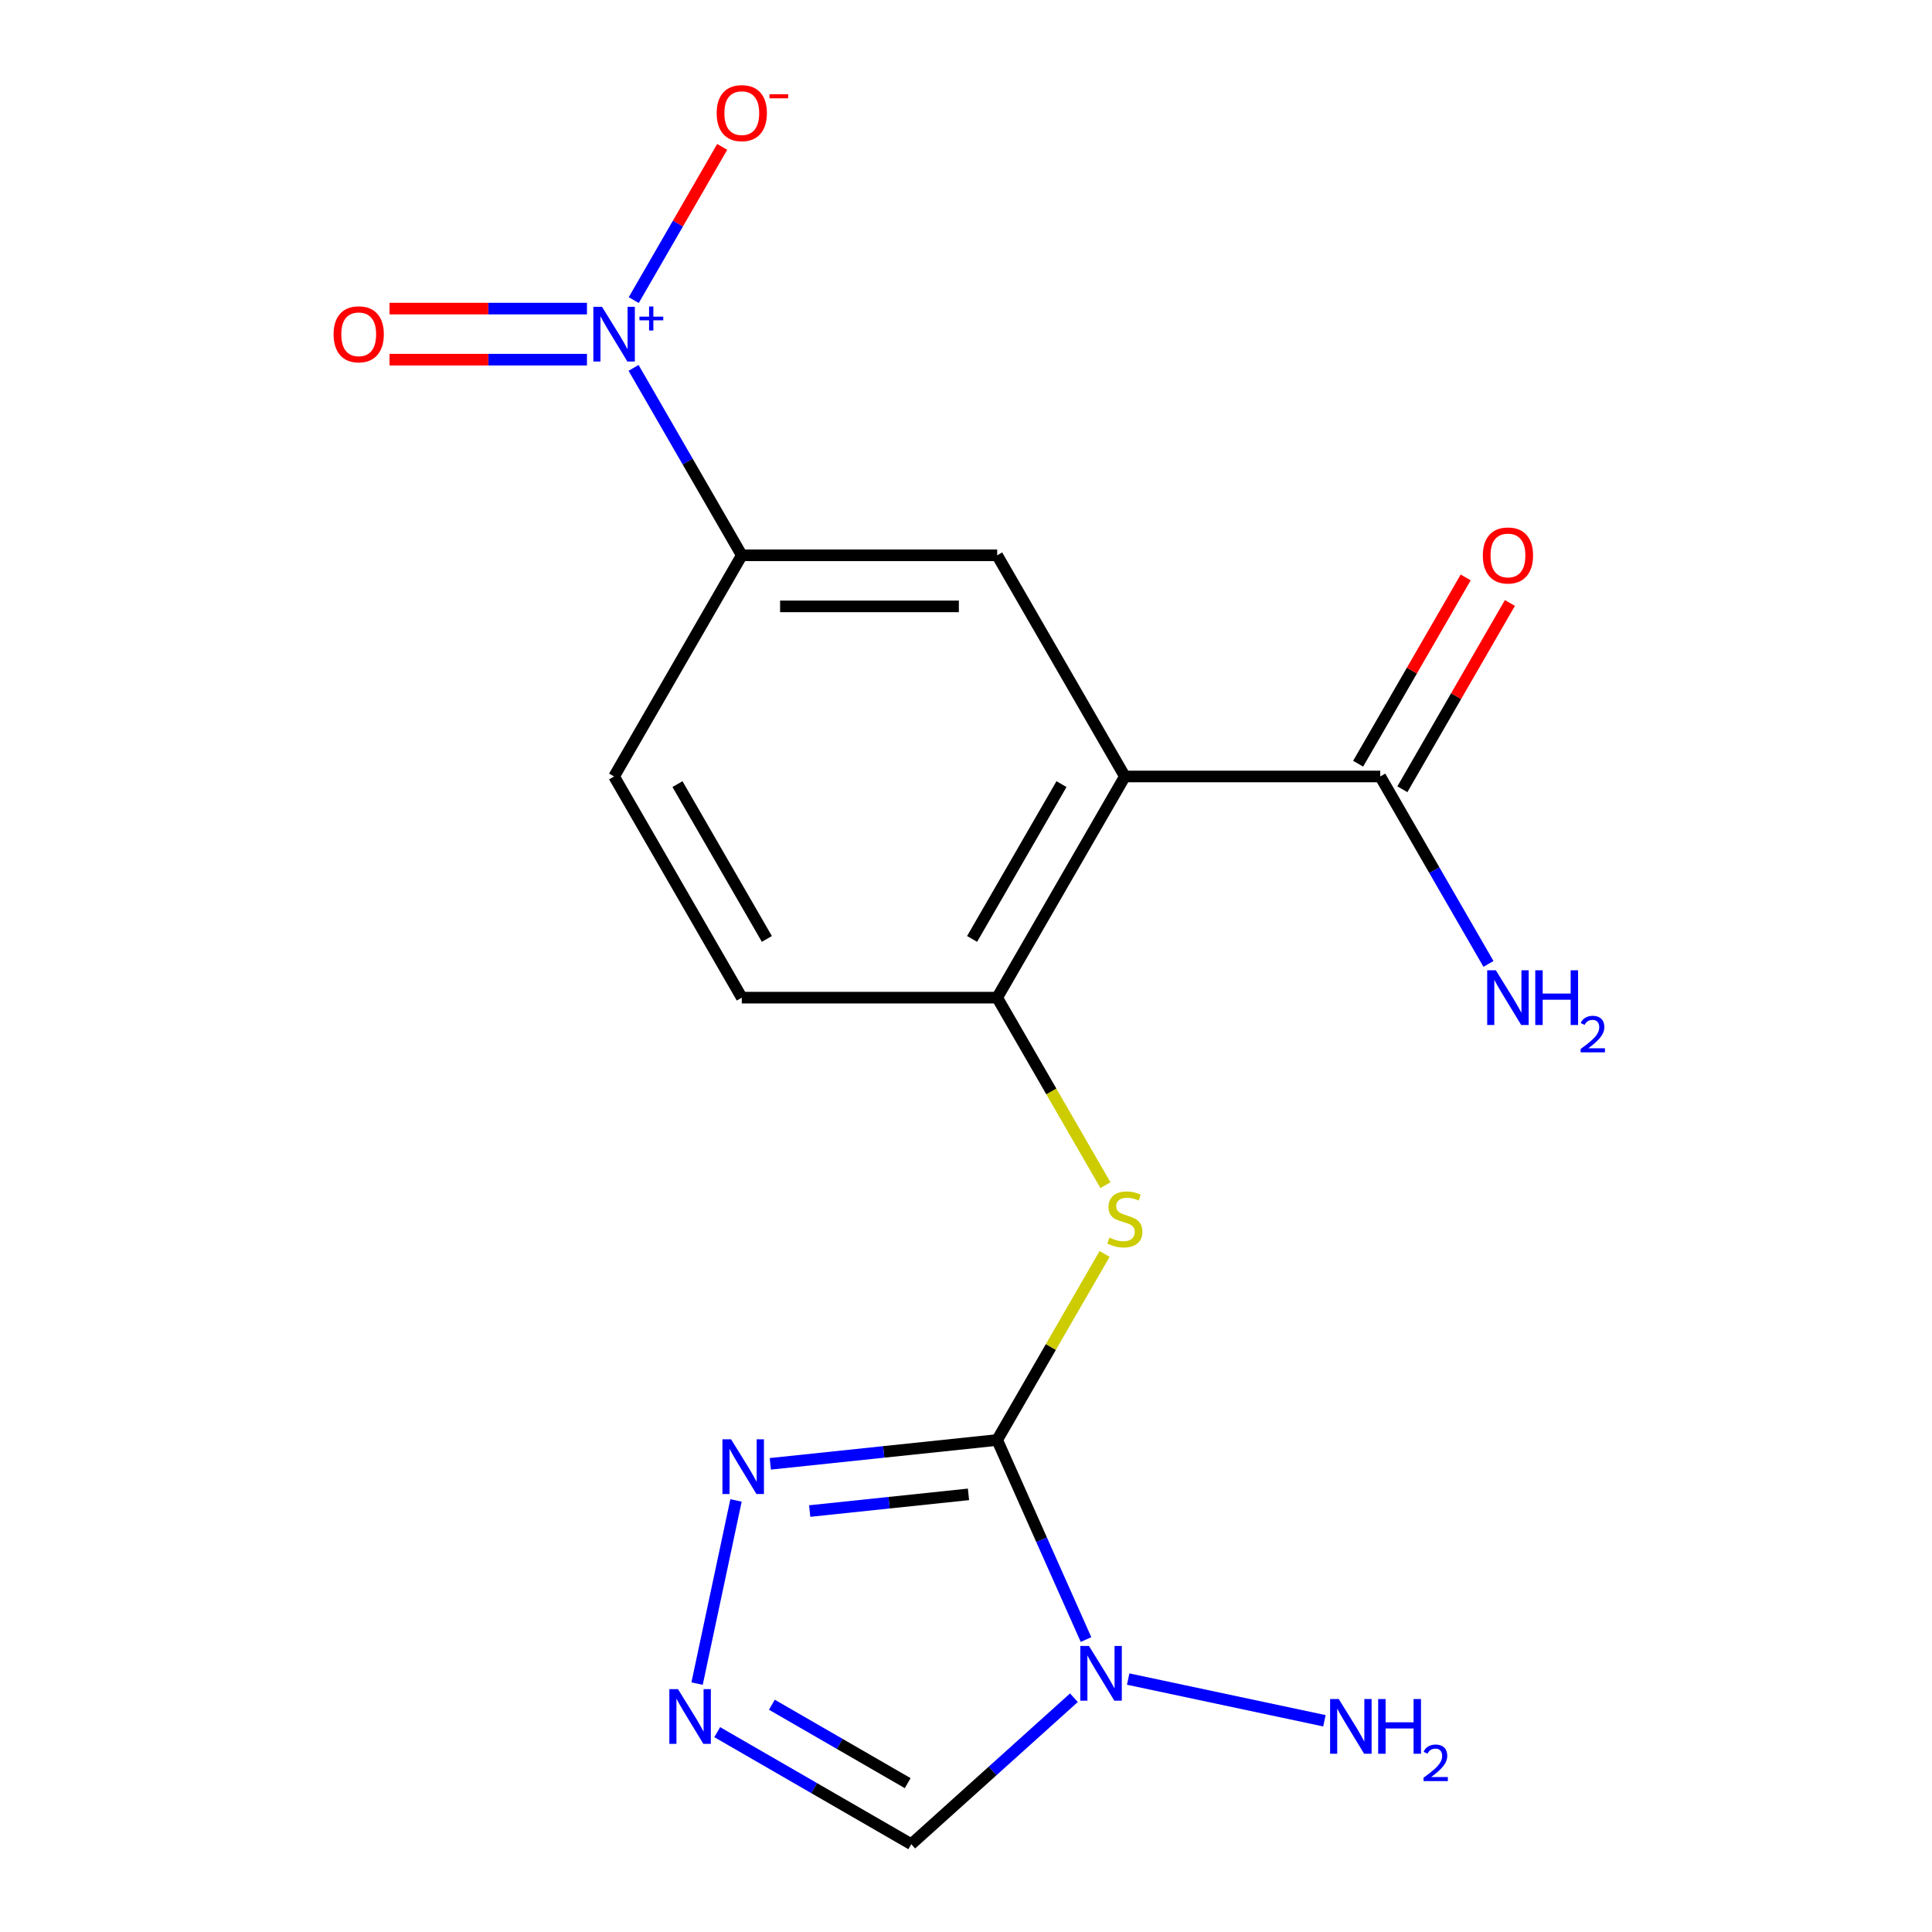 <?xml version='1.0' encoding='iso-8859-1'?>
<svg version='1.1' baseProfile='full'
              xmlns='http://www.w3.org/2000/svg'
                      xmlns:rdkit='http://www.rdkit.org/xml'
                      xmlns:xlink='http://www.w3.org/1999/xlink'
                  xml:space='preserve'
width='1000px' height='1000px' viewBox='0 0 1000 1000'>
<!-- END OF HEADER -->
<rect style='opacity:1.0;fill:#FFFFFF;stroke:none' width='1000' height='1000' x='0' y='0'> </rect>
<path class='bond-0' d='M 516.135,745.336 L 539.13,796.983' style='fill:none;fill-rule:evenodd;stroke:#000000;stroke-width:6px;stroke-linecap:butt;stroke-linejoin:miter;stroke-opacity:1' />
<path class='bond-0' d='M 539.13,796.983 L 562.125,848.63' style='fill:none;fill-rule:evenodd;stroke:#0000FF;stroke-width:6px;stroke-linecap:butt;stroke-linejoin:miter;stroke-opacity:1' />
<path class='bond-3' d='M 516.135,745.336 L 457.426,751.506' style='fill:none;fill-rule:evenodd;stroke:#000000;stroke-width:6px;stroke-linecap:butt;stroke-linejoin:miter;stroke-opacity:1' />
<path class='bond-3' d='M 457.426,751.506 L 398.717,757.677' style='fill:none;fill-rule:evenodd;stroke:#0000FF;stroke-width:6px;stroke-linecap:butt;stroke-linejoin:miter;stroke-opacity:1' />
<path class='bond-3' d='M 501.286,773.48 L 460.19,777.799' style='fill:none;fill-rule:evenodd;stroke:#000000;stroke-width:6px;stroke-linecap:butt;stroke-linejoin:miter;stroke-opacity:1' />
<path class='bond-3' d='M 460.19,777.799 L 419.093,782.118' style='fill:none;fill-rule:evenodd;stroke:#0000FF;stroke-width:6px;stroke-linecap:butt;stroke-linejoin:miter;stroke-opacity:1' />
<path class='bond-5' d='M 516.135,745.336 L 543.933,697.189' style='fill:none;fill-rule:evenodd;stroke:#000000;stroke-width:6px;stroke-linecap:butt;stroke-linejoin:miter;stroke-opacity:1' />
<path class='bond-5' d='M 543.933,697.189 L 571.73,649.043' style='fill:none;fill-rule:evenodd;stroke:#CCCC00;stroke-width:6px;stroke-linecap:butt;stroke-linejoin:miter;stroke-opacity:1' />
<path class='bond-7' d='M 555.856,878.741 L 513.761,916.643' style='fill:none;fill-rule:evenodd;stroke:#0000FF;stroke-width:6px;stroke-linecap:butt;stroke-linejoin:miter;stroke-opacity:1' />
<path class='bond-7' d='M 513.761,916.643 L 471.666,954.545' style='fill:none;fill-rule:evenodd;stroke:#000000;stroke-width:6px;stroke-linecap:butt;stroke-linejoin:miter;stroke-opacity:1' />
<path class='bond-13' d='M 583.945,869.08 L 685.514,890.669' style='fill:none;fill-rule:evenodd;stroke:#0000FF;stroke-width:6px;stroke-linecap:butt;stroke-linejoin:miter;stroke-opacity:1' />
<path class='bond-1' d='M 582.229,401.903 L 516.135,516.381' style='fill:none;fill-rule:evenodd;stroke:#000000;stroke-width:6px;stroke-linecap:butt;stroke-linejoin:miter;stroke-opacity:1' />
<path class='bond-1' d='M 549.419,405.856 L 503.154,485.99' style='fill:none;fill-rule:evenodd;stroke:#000000;stroke-width:6px;stroke-linecap:butt;stroke-linejoin:miter;stroke-opacity:1' />
<path class='bond-8' d='M 582.229,401.903 L 516.135,287.425' style='fill:none;fill-rule:evenodd;stroke:#000000;stroke-width:6px;stroke-linecap:butt;stroke-linejoin:miter;stroke-opacity:1' />
<path class='bond-9' d='M 582.229,401.903 L 714.416,401.903' style='fill:none;fill-rule:evenodd;stroke:#000000;stroke-width:6px;stroke-linecap:butt;stroke-linejoin:miter;stroke-opacity:1' />
<path class='bond-2' d='M 327.938,190.412 L 355.943,238.919' style='fill:none;fill-rule:evenodd;stroke:#0000FF;stroke-width:6px;stroke-linecap:butt;stroke-linejoin:miter;stroke-opacity:1' />
<path class='bond-2' d='M 355.943,238.919 L 383.948,287.425' style='fill:none;fill-rule:evenodd;stroke:#000000;stroke-width:6px;stroke-linecap:butt;stroke-linejoin:miter;stroke-opacity:1' />
<path class='bond-11' d='M 328.023,155.334 L 350.918,115.68' style='fill:none;fill-rule:evenodd;stroke:#0000FF;stroke-width:6px;stroke-linecap:butt;stroke-linejoin:miter;stroke-opacity:1' />
<path class='bond-11' d='M 350.918,115.68 L 373.812,76.026' style='fill:none;fill-rule:evenodd;stroke:#FF0000;stroke-width:6px;stroke-linecap:butt;stroke-linejoin:miter;stroke-opacity:1' />
<path class='bond-12' d='M 303.81,159.729 L 252.715,159.729' style='fill:none;fill-rule:evenodd;stroke:#0000FF;stroke-width:6px;stroke-linecap:butt;stroke-linejoin:miter;stroke-opacity:1' />
<path class='bond-12' d='M 252.715,159.729 L 201.621,159.729' style='fill:none;fill-rule:evenodd;stroke:#FF0000;stroke-width:6px;stroke-linecap:butt;stroke-linejoin:miter;stroke-opacity:1' />
<path class='bond-12' d='M 303.81,186.166 L 252.715,186.166' style='fill:none;fill-rule:evenodd;stroke:#0000FF;stroke-width:6px;stroke-linecap:butt;stroke-linejoin:miter;stroke-opacity:1' />
<path class='bond-12' d='M 252.715,186.166 L 201.621,186.166' style='fill:none;fill-rule:evenodd;stroke:#FF0000;stroke-width:6px;stroke-linecap:butt;stroke-linejoin:miter;stroke-opacity:1' />
<path class='bond-4' d='M 380.96,776.618 L 360.806,871.433' style='fill:none;fill-rule:evenodd;stroke:#0000FF;stroke-width:6px;stroke-linecap:butt;stroke-linejoin:miter;stroke-opacity:1' />
<path class='bond-18' d='M 371.234,896.56 L 421.45,925.553' style='fill:none;fill-rule:evenodd;stroke:#0000FF;stroke-width:6px;stroke-linecap:butt;stroke-linejoin:miter;stroke-opacity:1' />
<path class='bond-18' d='M 421.45,925.553 L 471.666,954.545' style='fill:none;fill-rule:evenodd;stroke:#000000;stroke-width:6px;stroke-linecap:butt;stroke-linejoin:miter;stroke-opacity:1' />
<path class='bond-18' d='M 399.517,882.363 L 434.669,902.657' style='fill:none;fill-rule:evenodd;stroke:#0000FF;stroke-width:6px;stroke-linecap:butt;stroke-linejoin:miter;stroke-opacity:1' />
<path class='bond-18' d='M 434.669,902.657 L 469.82,922.952' style='fill:none;fill-rule:evenodd;stroke:#000000;stroke-width:6px;stroke-linecap:butt;stroke-linejoin:miter;stroke-opacity:1' />
<path class='bond-6' d='M 572.169,613.433 L 544.152,564.907' style='fill:none;fill-rule:evenodd;stroke:#CCCC00;stroke-width:6px;stroke-linecap:butt;stroke-linejoin:miter;stroke-opacity:1' />
<path class='bond-6' d='M 544.152,564.907 L 516.135,516.381' style='fill:none;fill-rule:evenodd;stroke:#000000;stroke-width:6px;stroke-linecap:butt;stroke-linejoin:miter;stroke-opacity:1' />
<path class='bond-14' d='M 516.135,516.381 L 383.948,516.381' style='fill:none;fill-rule:evenodd;stroke:#000000;stroke-width:6px;stroke-linecap:butt;stroke-linejoin:miter;stroke-opacity:1' />
<path class='bond-19' d='M 516.135,287.425 L 383.948,287.425' style='fill:none;fill-rule:evenodd;stroke:#000000;stroke-width:6px;stroke-linecap:butt;stroke-linejoin:miter;stroke-opacity:1' />
<path class='bond-19' d='M 496.307,313.863 L 403.776,313.863' style='fill:none;fill-rule:evenodd;stroke:#000000;stroke-width:6px;stroke-linecap:butt;stroke-linejoin:miter;stroke-opacity:1' />
<path class='bond-15' d='M 725.864,408.512 L 753.696,360.306' style='fill:none;fill-rule:evenodd;stroke:#000000;stroke-width:6px;stroke-linecap:butt;stroke-linejoin:miter;stroke-opacity:1' />
<path class='bond-15' d='M 753.696,360.306 L 781.528,312.099' style='fill:none;fill-rule:evenodd;stroke:#FF0000;stroke-width:6px;stroke-linecap:butt;stroke-linejoin:miter;stroke-opacity:1' />
<path class='bond-15' d='M 702.969,395.294 L 730.801,347.087' style='fill:none;fill-rule:evenodd;stroke:#000000;stroke-width:6px;stroke-linecap:butt;stroke-linejoin:miter;stroke-opacity:1' />
<path class='bond-15' d='M 730.801,347.087 L 758.633,298.881' style='fill:none;fill-rule:evenodd;stroke:#FF0000;stroke-width:6px;stroke-linecap:butt;stroke-linejoin:miter;stroke-opacity:1' />
<path class='bond-17' d='M 714.416,401.903 L 742.422,450.409' style='fill:none;fill-rule:evenodd;stroke:#000000;stroke-width:6px;stroke-linecap:butt;stroke-linejoin:miter;stroke-opacity:1' />
<path class='bond-17' d='M 742.422,450.409 L 770.427,498.916' style='fill:none;fill-rule:evenodd;stroke:#0000FF;stroke-width:6px;stroke-linecap:butt;stroke-linejoin:miter;stroke-opacity:1' />
<path class='bond-10' d='M 383.948,287.425 L 317.854,401.903' style='fill:none;fill-rule:evenodd;stroke:#000000;stroke-width:6px;stroke-linecap:butt;stroke-linejoin:miter;stroke-opacity:1' />
<path class='bond-16' d='M 383.948,516.381 L 317.854,401.903' style='fill:none;fill-rule:evenodd;stroke:#000000;stroke-width:6px;stroke-linecap:butt;stroke-linejoin:miter;stroke-opacity:1' />
<path class='bond-16' d='M 396.929,485.99 L 350.664,405.856' style='fill:none;fill-rule:evenodd;stroke:#000000;stroke-width:6px;stroke-linecap:butt;stroke-linejoin:miter;stroke-opacity:1' />
<path  class='atom-1' d='M 563.641 851.935
L 572.921 866.935
Q 573.841 868.415, 575.321 871.095
Q 576.801 873.775, 576.881 873.935
L 576.881 851.935
L 580.641 851.935
L 580.641 880.255
L 576.761 880.255
L 566.801 863.855
Q 565.641 861.935, 564.401 859.735
Q 563.201 857.535, 562.841 856.855
L 562.841 880.255
L 559.161 880.255
L 559.161 851.935
L 563.641 851.935
' fill='#0000FF'/>
<path  class='atom-3' d='M 311.594 158.788
L 320.874 173.788
Q 321.794 175.268, 323.274 177.948
Q 324.754 180.628, 324.834 180.788
L 324.834 158.788
L 328.594 158.788
L 328.594 187.108
L 324.714 187.108
L 314.754 170.708
Q 313.594 168.788, 312.354 166.588
Q 311.154 164.388, 310.794 163.708
L 310.794 187.108
L 307.114 187.108
L 307.114 158.788
L 311.594 158.788
' fill='#0000FF'/>
<path  class='atom-3' d='M 330.97 163.892
L 335.96 163.892
L 335.96 158.639
L 338.178 158.639
L 338.178 163.892
L 343.299 163.892
L 343.299 165.793
L 338.178 165.793
L 338.178 171.073
L 335.96 171.073
L 335.96 165.793
L 330.97 165.793
L 330.97 163.892
' fill='#0000FF'/>
<path  class='atom-4' d='M 378.412 744.993
L 387.692 759.993
Q 388.612 761.473, 390.092 764.153
Q 391.572 766.833, 391.652 766.993
L 391.652 744.993
L 395.412 744.993
L 395.412 773.313
L 391.532 773.313
L 381.572 756.913
Q 380.412 754.993, 379.172 752.793
Q 377.972 750.593, 377.612 749.913
L 377.612 773.313
L 373.932 773.313
L 373.932 744.993
L 378.412 744.993
' fill='#0000FF'/>
<path  class='atom-5' d='M 350.929 874.292
L 360.209 889.292
Q 361.129 890.772, 362.609 893.452
Q 364.089 896.132, 364.169 896.292
L 364.169 874.292
L 367.929 874.292
L 367.929 902.612
L 364.049 902.612
L 354.089 886.212
Q 352.929 884.292, 351.689 882.092
Q 350.489 879.892, 350.129 879.212
L 350.129 902.612
L 346.449 902.612
L 346.449 874.292
L 350.929 874.292
' fill='#0000FF'/>
<path  class='atom-6' d='M 574.229 640.578
Q 574.549 640.698, 575.869 641.258
Q 577.189 641.818, 578.629 642.178
Q 580.109 642.498, 581.549 642.498
Q 584.229 642.498, 585.789 641.218
Q 587.349 639.898, 587.349 637.618
Q 587.349 636.058, 586.549 635.098
Q 585.789 634.138, 584.589 633.618
Q 583.389 633.098, 581.389 632.498
Q 578.869 631.738, 577.349 631.018
Q 575.869 630.298, 574.789 628.778
Q 573.749 627.258, 573.749 624.698
Q 573.749 621.138, 576.149 618.938
Q 578.589 616.738, 583.389 616.738
Q 586.669 616.738, 590.389 618.298
L 589.469 621.378
Q 586.069 619.978, 583.509 619.978
Q 580.749 619.978, 579.229 621.138
Q 577.709 622.258, 577.749 624.218
Q 577.749 625.738, 578.509 626.658
Q 579.309 627.578, 580.429 628.098
Q 581.589 628.618, 583.509 629.218
Q 586.069 630.018, 587.589 630.818
Q 589.109 631.618, 590.189 633.258
Q 591.309 634.858, 591.309 637.618
Q 591.309 641.538, 588.669 643.658
Q 586.069 645.738, 581.709 645.738
Q 579.189 645.738, 577.269 645.178
Q 575.389 644.658, 573.149 643.738
L 574.229 640.578
' fill='#CCCC00'/>
<path  class='atom-12' d='M 370.948 58.55
Q 370.948 51.75, 374.308 47.95
Q 377.668 44.15, 383.948 44.15
Q 390.228 44.15, 393.588 47.95
Q 396.948 51.75, 396.948 58.55
Q 396.948 65.43, 393.548 69.35
Q 390.148 73.23, 383.948 73.23
Q 377.708 73.23, 374.308 69.35
Q 370.948 65.47, 370.948 58.55
M 383.948 70.03
Q 388.268 70.03, 390.588 67.15
Q 392.948 64.23, 392.948 58.55
Q 392.948 52.99, 390.588 50.19
Q 388.268 47.35, 383.948 47.35
Q 379.628 47.35, 377.268 50.15
Q 374.948 52.95, 374.948 58.55
Q 374.948 64.27, 377.268 67.15
Q 379.628 70.03, 383.948 70.03
' fill='#FF0000'/>
<path  class='atom-12' d='M 398.268 48.773
L 407.957 48.773
L 407.957 50.885
L 398.268 50.885
L 398.268 48.773
' fill='#FF0000'/>
<path  class='atom-13' d='M 172.667 173.028
Q 172.667 166.228, 176.027 162.428
Q 179.387 158.628, 185.667 158.628
Q 191.947 158.628, 195.307 162.428
Q 198.667 166.228, 198.667 173.028
Q 198.667 179.908, 195.267 183.828
Q 191.867 187.708, 185.667 187.708
Q 179.427 187.708, 176.027 183.828
Q 172.667 179.948, 172.667 173.028
M 185.667 184.508
Q 189.987 184.508, 192.307 181.628
Q 194.667 178.708, 194.667 173.028
Q 194.667 167.468, 192.307 164.668
Q 189.987 161.828, 185.667 161.828
Q 181.347 161.828, 178.987 164.628
Q 176.667 167.428, 176.667 173.028
Q 176.667 178.748, 178.987 181.628
Q 181.347 184.508, 185.667 184.508
' fill='#FF0000'/>
<path  class='atom-14' d='M 692.94 879.418
L 702.22 894.418
Q 703.14 895.898, 704.62 898.578
Q 706.1 901.258, 706.18 901.418
L 706.18 879.418
L 709.94 879.418
L 709.94 907.738
L 706.06 907.738
L 696.1 891.338
Q 694.94 889.418, 693.7 887.218
Q 692.5 885.018, 692.14 884.338
L 692.14 907.738
L 688.46 907.738
L 688.46 879.418
L 692.94 879.418
' fill='#0000FF'/>
<path  class='atom-14' d='M 713.34 879.418
L 717.18 879.418
L 717.18 891.458
L 731.66 891.458
L 731.66 879.418
L 735.5 879.418
L 735.5 907.738
L 731.66 907.738
L 731.66 894.658
L 717.18 894.658
L 717.18 907.738
L 713.34 907.738
L 713.34 879.418
' fill='#0000FF'/>
<path  class='atom-14' d='M 736.872 906.745
Q 737.559 904.976, 739.196 903.999
Q 740.832 902.996, 743.103 902.996
Q 745.928 902.996, 747.512 904.527
Q 749.096 906.058, 749.096 908.777
Q 749.096 911.549, 747.036 914.137
Q 745.004 916.724, 740.78 919.786
L 749.412 919.786
L 749.412 921.898
L 736.82 921.898
L 736.82 920.129
Q 740.304 917.648, 742.364 915.8
Q 744.449 913.952, 745.452 912.289
Q 746.456 910.625, 746.456 908.909
Q 746.456 907.114, 745.558 906.111
Q 744.66 905.108, 743.103 905.108
Q 741.598 905.108, 740.595 905.715
Q 739.592 906.322, 738.879 907.669
L 736.872 906.745
' fill='#0000FF'/>
<path  class='atom-16' d='M 767.51 287.505
Q 767.51 280.705, 770.87 276.905
Q 774.23 273.105, 780.51 273.105
Q 786.79 273.105, 790.15 276.905
Q 793.51 280.705, 793.51 287.505
Q 793.51 294.385, 790.11 298.305
Q 786.71 302.185, 780.51 302.185
Q 774.27 302.185, 770.87 298.305
Q 767.51 294.425, 767.51 287.505
M 780.51 298.985
Q 784.83 298.985, 787.15 296.105
Q 789.51 293.185, 789.51 287.505
Q 789.51 281.945, 787.15 279.145
Q 784.83 276.305, 780.51 276.305
Q 776.19 276.305, 773.83 279.105
Q 771.51 281.905, 771.51 287.505
Q 771.51 293.225, 773.83 296.105
Q 776.19 298.985, 780.51 298.985
' fill='#FF0000'/>
<path  class='atom-18' d='M 774.25 502.221
L 783.53 517.221
Q 784.45 518.701, 785.93 521.381
Q 787.41 524.061, 787.49 524.221
L 787.49 502.221
L 791.25 502.221
L 791.25 530.541
L 787.37 530.541
L 777.41 514.141
Q 776.25 512.221, 775.01 510.021
Q 773.81 507.821, 773.45 507.141
L 773.45 530.541
L 769.77 530.541
L 769.77 502.221
L 774.25 502.221
' fill='#0000FF'/>
<path  class='atom-18' d='M 794.65 502.221
L 798.49 502.221
L 798.49 514.261
L 812.97 514.261
L 812.97 502.221
L 816.81 502.221
L 816.81 530.541
L 812.97 530.541
L 812.97 517.461
L 798.49 517.461
L 798.49 530.541
L 794.65 530.541
L 794.65 502.221
' fill='#0000FF'/>
<path  class='atom-18' d='M 818.183 529.547
Q 818.869 527.778, 820.506 526.801
Q 822.143 525.798, 824.413 525.798
Q 827.238 525.798, 828.822 527.329
Q 830.406 528.861, 830.406 531.58
Q 830.406 534.352, 828.347 536.939
Q 826.314 539.526, 822.09 542.589
L 830.723 542.589
L 830.723 544.701
L 818.13 544.701
L 818.13 542.932
Q 821.615 540.45, 823.674 538.602
Q 825.76 536.754, 826.763 535.091
Q 827.766 533.428, 827.766 531.712
Q 827.766 529.917, 826.868 528.913
Q 825.971 527.91, 824.413 527.91
Q 822.908 527.91, 821.905 528.517
Q 820.902 529.125, 820.189 530.471
L 818.183 529.547
' fill='#0000FF'/>
</svg>
